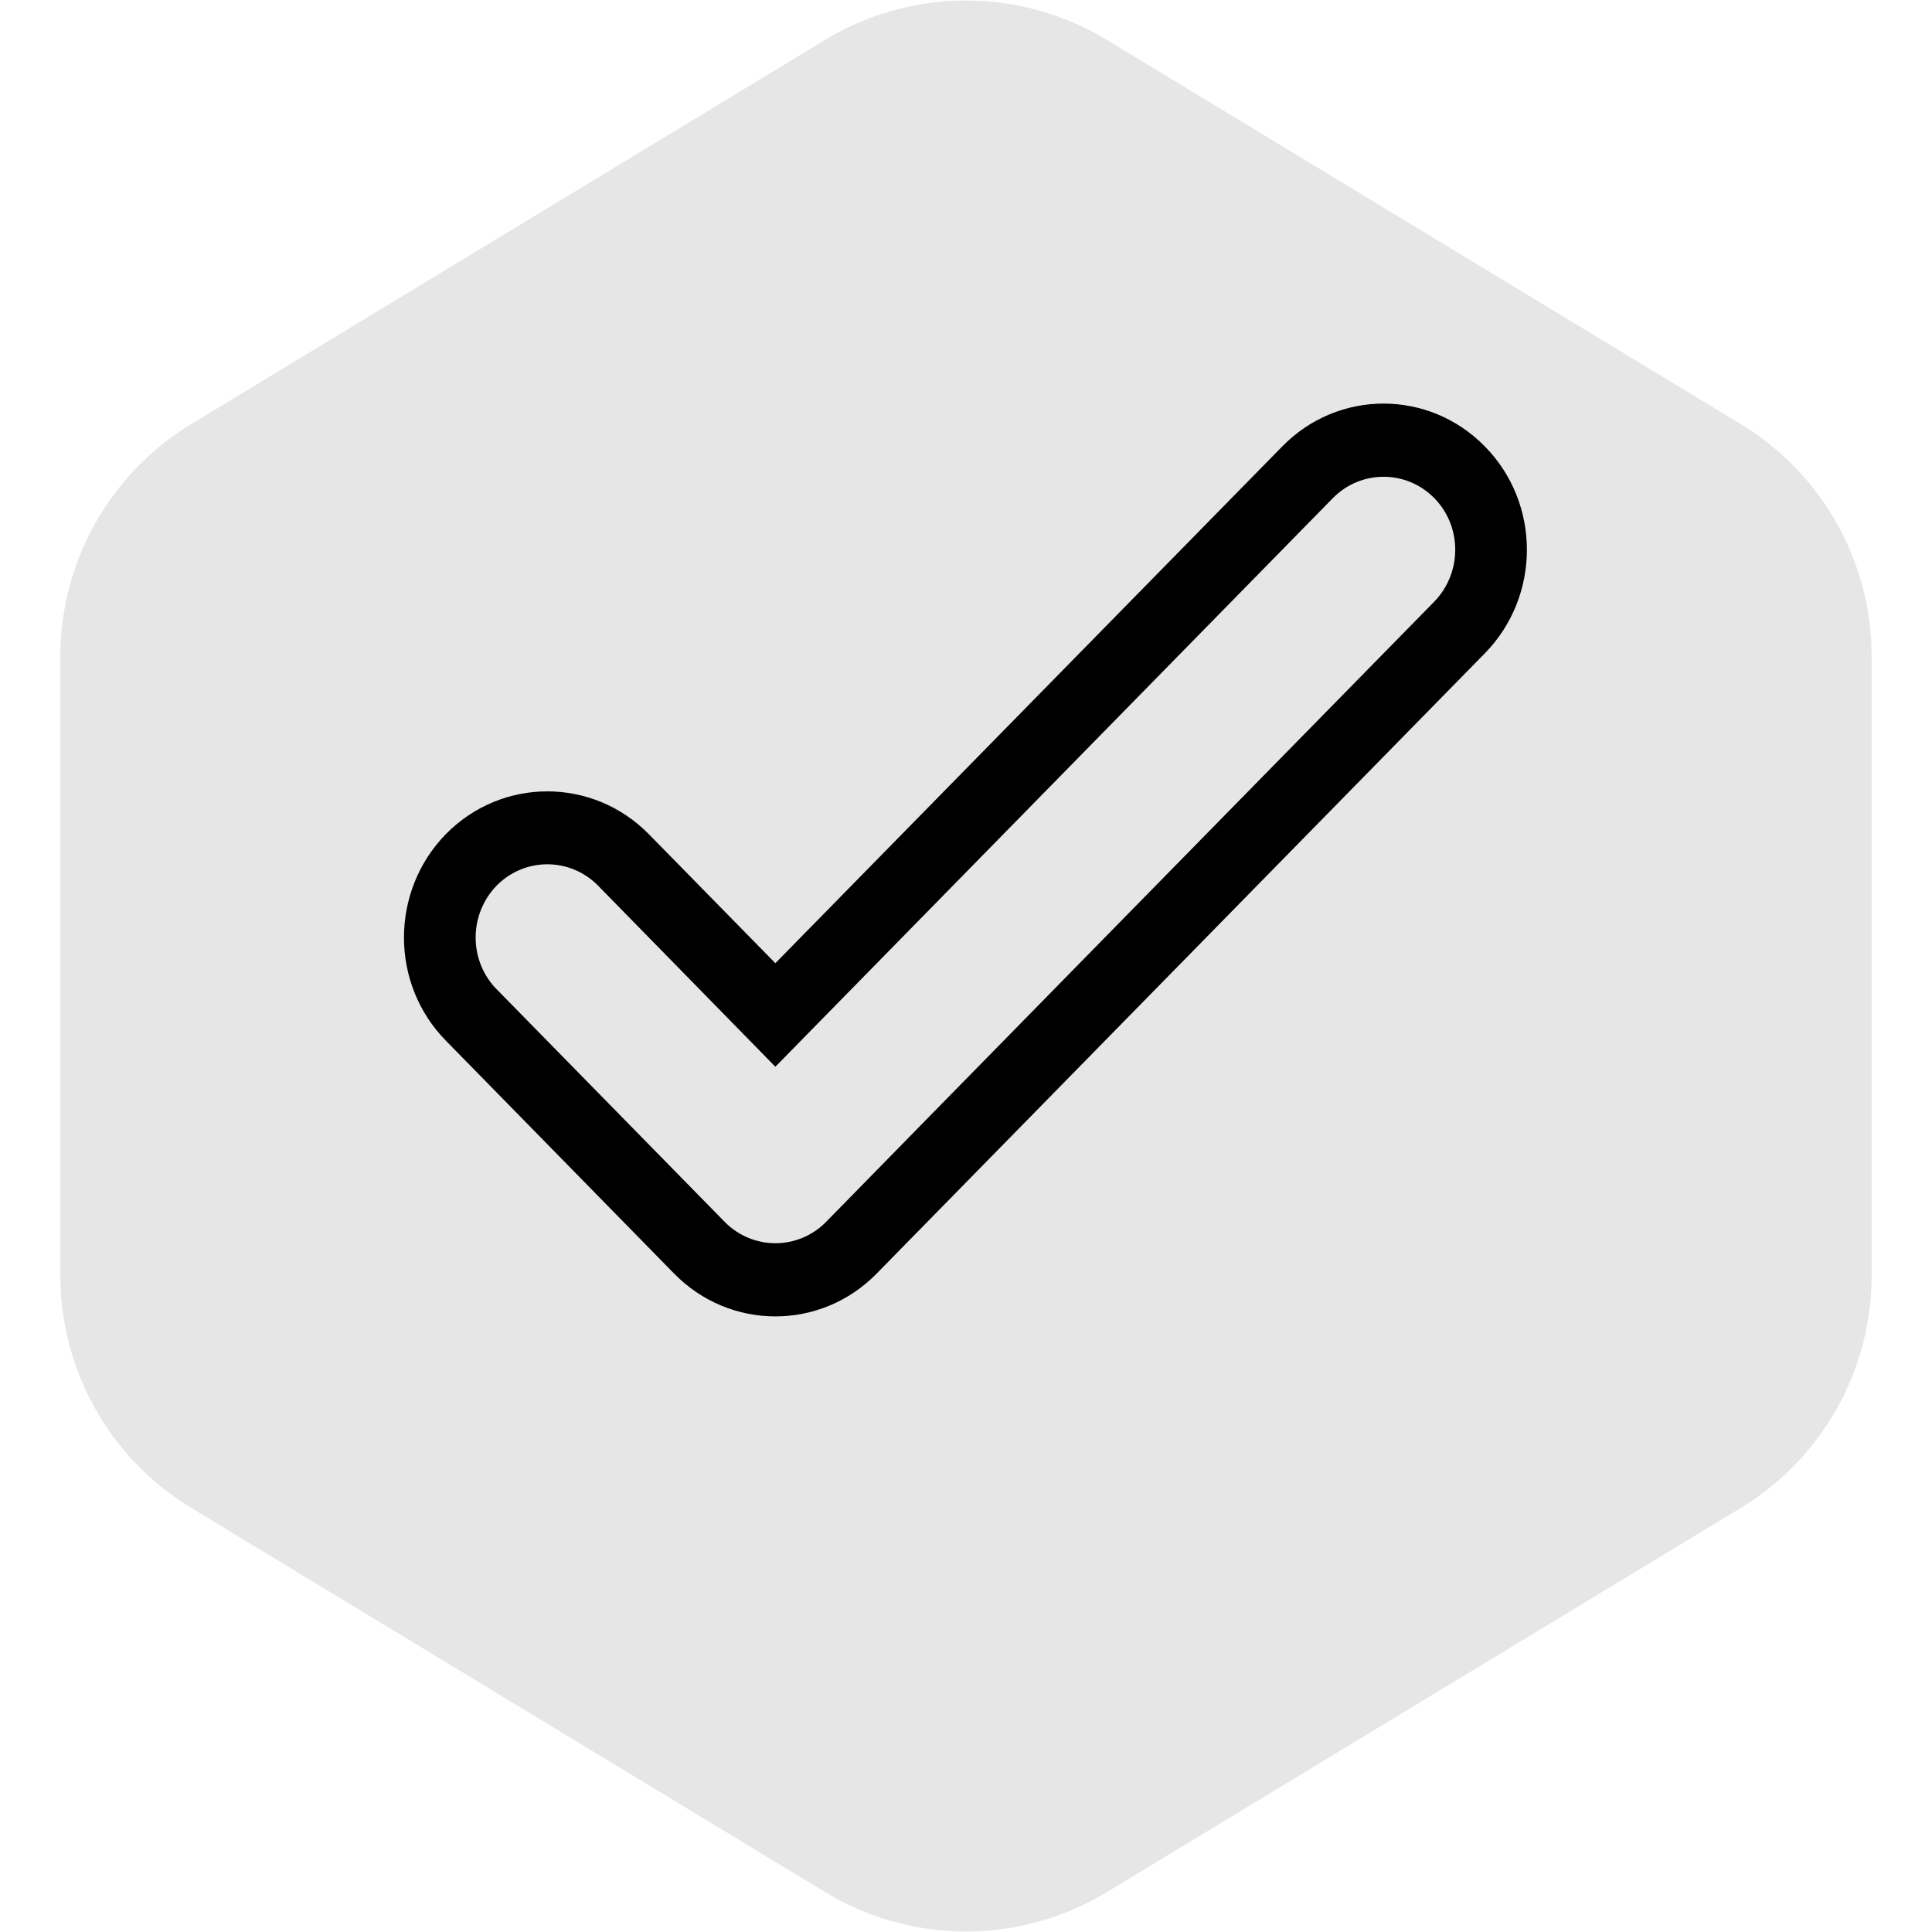 <!DOCTYPE svg PUBLIC "-//W3C//DTD SVG 1.1//EN" "http://www.w3.org/Graphics/SVG/1.1/DTD/svg11.dtd">
<!-- Uploaded to: SVG Repo, www.svgrepo.com, Transformed by: SVG Repo Mixer Tools -->
<svg width="800px" height="800px" viewBox="-11.52 -11.52 55.04 55.04" version="1.1" xmlns="http://www.w3.org/2000/svg" xmlns:xlink="http://www.w3.org/1999/xlink" xmlns:sketch="http://www.bohemiancoding.com/sketch/ns" fill="#000000" transform="rotate(0)">
<g id="SVGRepo_bgCarrier" stroke-width="0" transform="translate(0,0), scale(1)">
<path transform="translate(-11.52, -11.52), scale(3.44)" fill="#E6E6E6" d="M9.166.33a2.25 2.25 0 00-2.332 0l-5.25 3.182A2.25 2.25 0 00.5 5.436v5.128a2.25 2.25 0 001.084 1.924l5.25 3.182a2.25 2.25 0 002.332 0l5.25-3.182a2.25 2.25 0 001.084-1.924V5.436a2.25 2.25 0 00-1.084-1.924L9.166.33z" strokewidth="0"/>
</g>
<g id="SVGRepo_tracerCarrier" stroke-linecap="round" stroke-linejoin="round" stroke="#CCCCCC" stroke-width="0.064"/>
<g id="SVGRepo_iconCarrier"> <title>checkmark</title> <desc>Created with Sketch Beta.</desc> <defs> </defs> <g id="Page-1" stroke="none" stroke-width="1" fill="none" fill-rule="evenodd" sketch:type="MSPage"> <g id="Icon-Set" sketch:type="MSLayerGroup" transform="translate(-516, -1037)" fill="#000000"> <path d="M545.34,1042.62 C545.34,1042.62 528.282,1060.01 528.014,1060.29 C527.216,1061.1 525.924,1061.1 525.126,1060.29 C525.126,1060.29 518.588,1053.62 518.568,1053.6 C517.832,1052.78 517.852,1051.51 518.629,1050.71 C519.426,1049.9 520.719,1049.9 521.517,1050.71 L526.569,1055.87 L542.452,1039.67 C543.249,1038.86 544.542,1038.86 545.34,1039.67 C546.137,1040.48 546.137,1041.8 545.34,1042.62 L545.34,1042.62 Z M546.783,1038.2 C545.188,1036.57 542.603,1036.57 541.008,1038.2 L526.569,1052.92 L522.96,1049.24 C521.365,1047.62 518.779,1047.62 517.185,1049.24 C515.59,1050.87 515.59,1053.51 517.185,1055.13 L523.682,1061.76 C525.277,1063.39 527.862,1063.39 529.457,1061.76 L546.783,1044.09 C548.378,1042.46 548.378,1039.82 546.783,1038.2 L546.783,1038.2 Z" id="checkmark" sketch:type="MSShapeGroup"> </path> </g> </g> </g>
</svg>